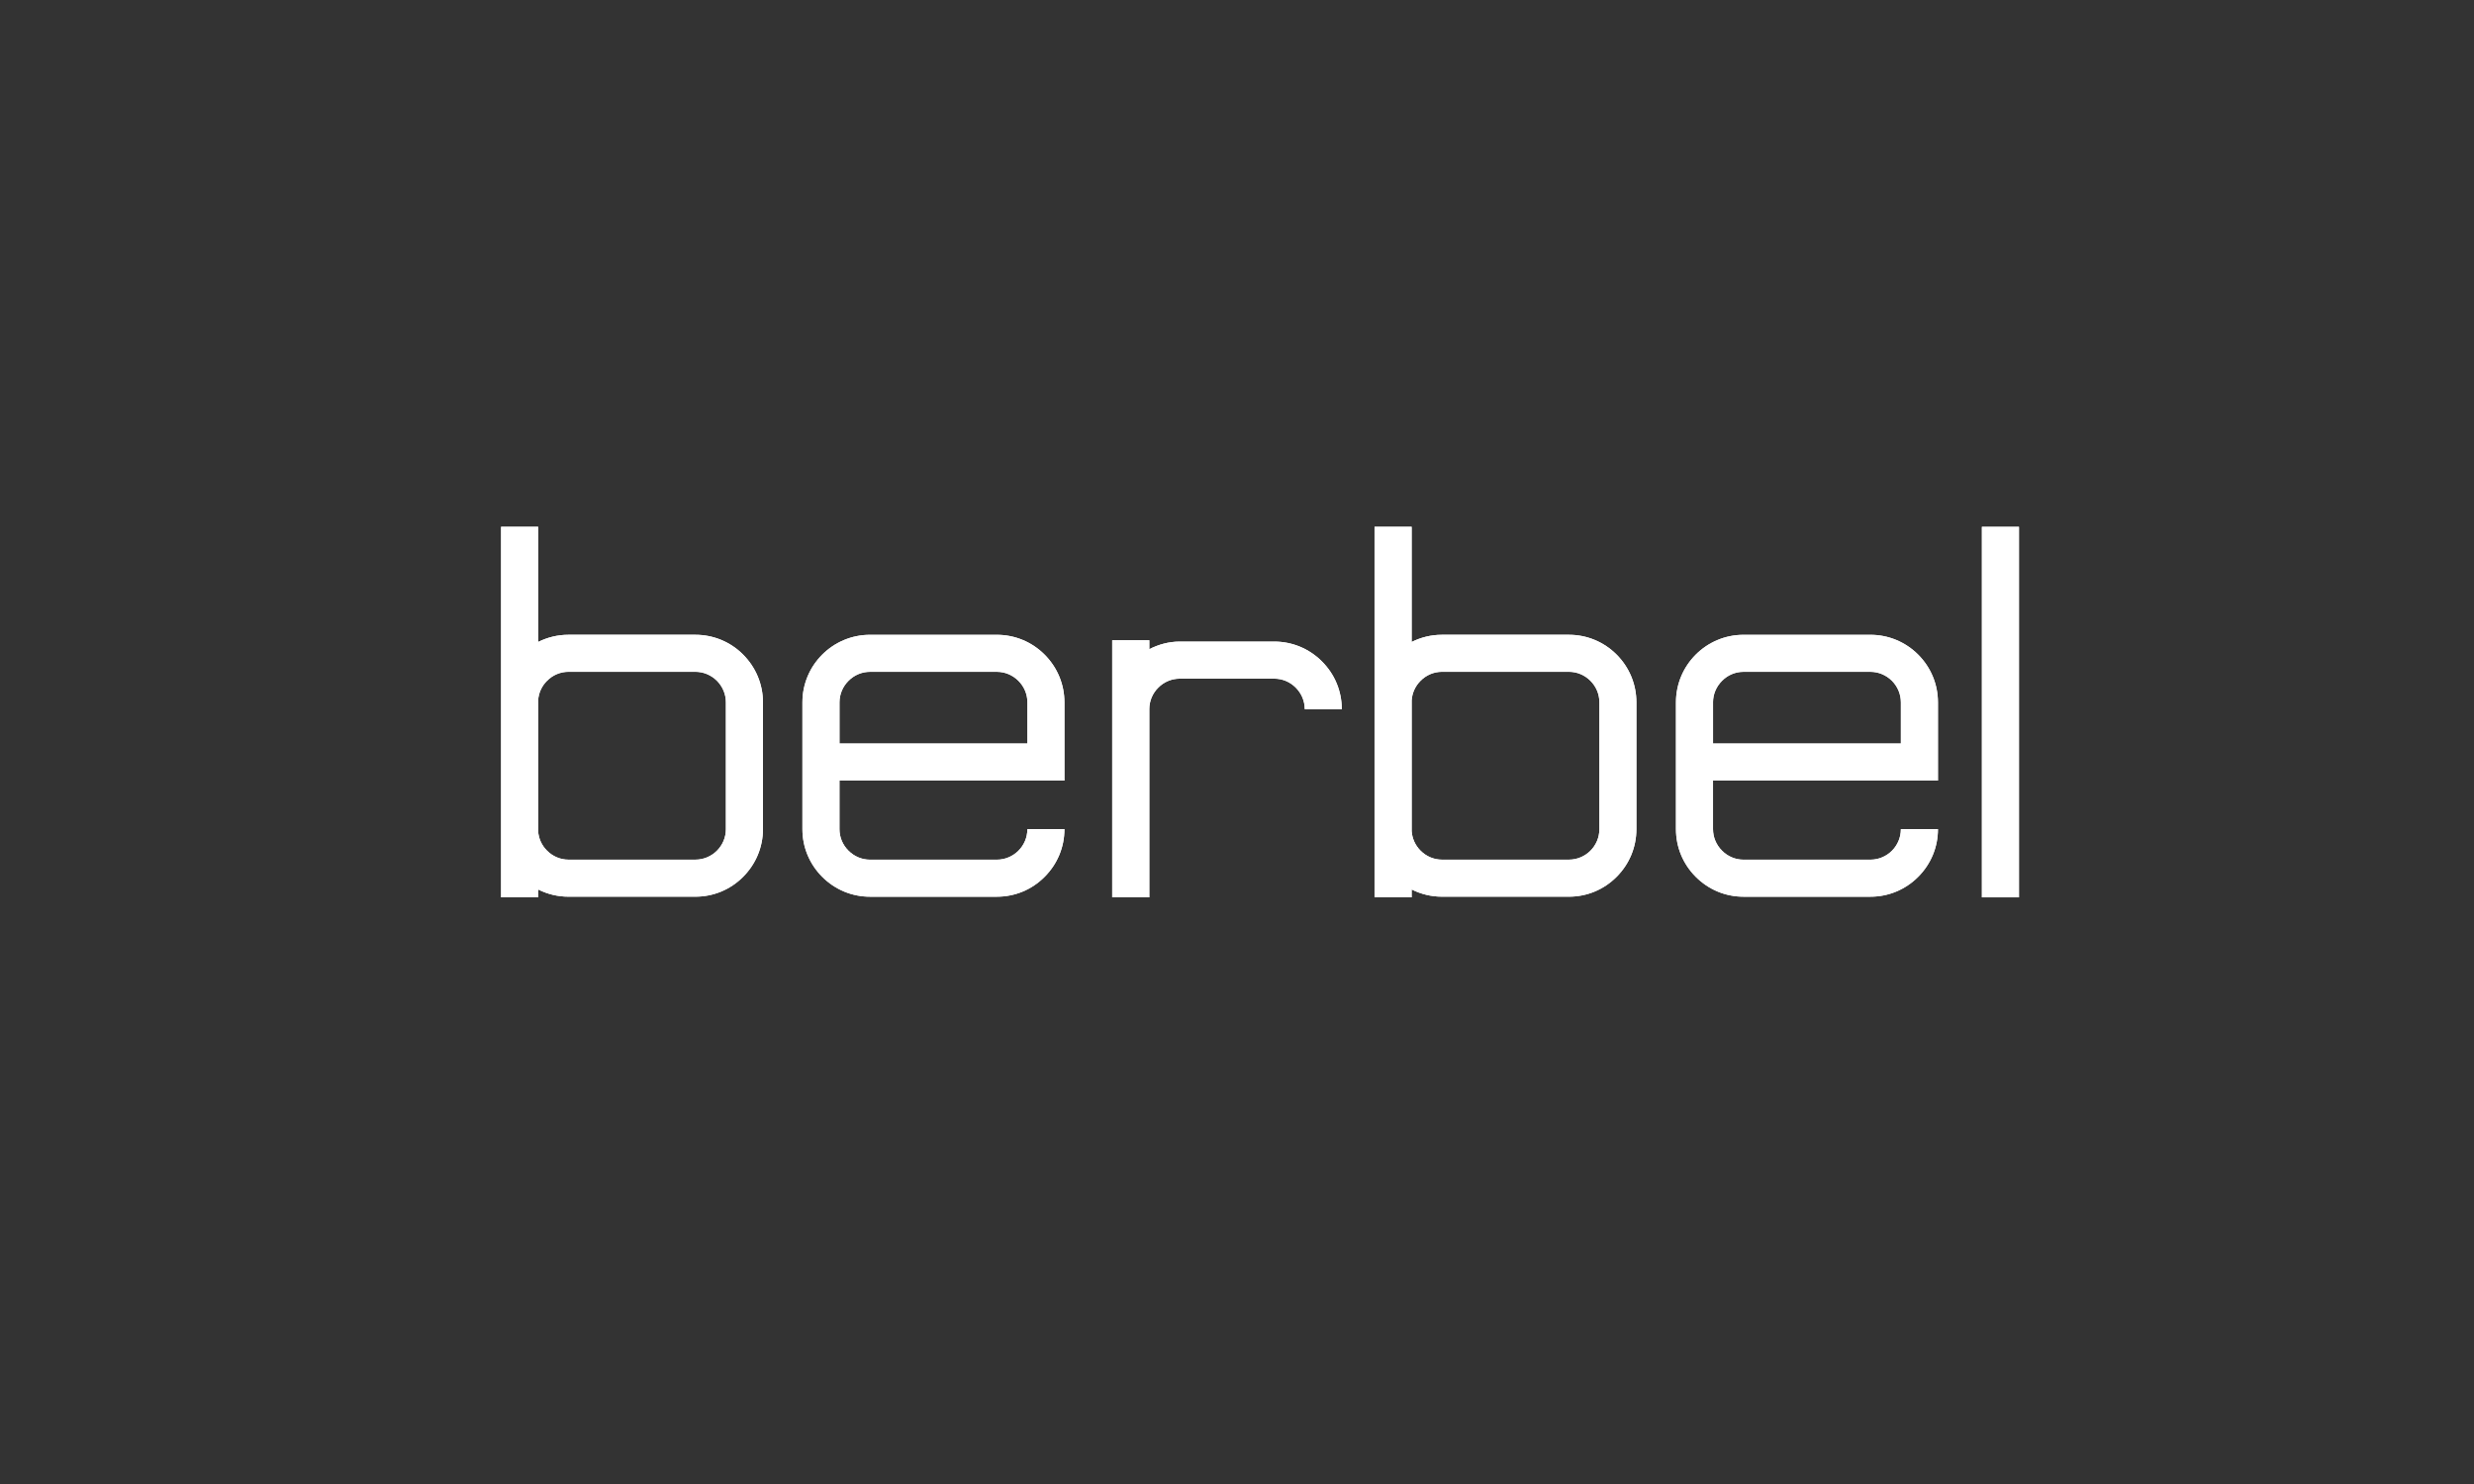 <?xml version="1.0" encoding="UTF-8"?>
<svg id="Ebene_2" data-name="Ebene 2" xmlns="http://www.w3.org/2000/svg" width="1000" height="600" viewBox="0 0 1000 600">
  <rect x="0" y="0" width="1000" height="600" fill="#333333" stroke="none"/>
  <defs>
    <style>
      .cls-1 {
        fill: #fff;
      }
    </style>
  </defs>
  <path class="cls-1" d="M202.54,362.81h14.98v-3.19c3.76,1.9,7.95,2.92,12.27,2.92h51.28c7.28,0,14.14-2.83,19.3-8.02,5.16-5.17,8.02-12.01,8.02-19.29v-51.27c0-7.26-2.86-14.13-8.02-19.3-5.15-5.17-12.02-8.01-19.3-8.01h-51.28c-4.4,0-8.57,1.05-12.27,2.91v-46.57h-14.98v149.81h0Zm90.87-27.58c0,6.8-5.54,12.34-12.34,12.34h-51.28c-3.26,0-6.35-1.3-8.68-3.64-2.15-2.13-3.4-4.92-3.59-7.85v-52.96c.2-2.97,1.44-5.72,3.59-7.86,2.33-2.35,5.42-3.64,8.68-3.64h51.28c3.27,0,6.36,1.29,8.73,3.64,2.3,2.34,3.61,5.43,3.61,8.7v51.27h0Z"/>
  <path class="cls-1" d="M202.54,362.81h14.98v-3.19c3.76,1.9,7.95,2.92,12.27,2.92h51.28c7.28,0,14.14-2.83,19.3-8.02,5.16-5.17,8.02-12.01,8.02-19.29v-51.27c0-7.26-2.86-14.13-8.02-19.3-5.15-5.17-12.02-8.01-19.3-8.01h-51.28c-4.4,0-8.57,1.05-12.27,2.91v-46.57h-14.98v149.81h0Zm90.87-27.58c0,6.8-5.54,12.34-12.34,12.34h-51.28c-3.26,0-6.35-1.3-8.68-3.64-2.15-2.13-3.4-4.92-3.59-7.85v-52.96c.2-2.97,1.44-5.72,3.59-7.86,2.33-2.35,5.42-3.64,8.68-3.64h51.28c3.27,0,6.36,1.29,8.73,3.64,2.3,2.34,3.61,5.43,3.61,8.7v51.27h0Z"/>
  <path class="cls-1" d="M402.93,256.66h-51.25c-15.07,0-27.34,12.23-27.34,27.31v51.27c0,7.28,2.85,14.12,8.01,19.29,5.19,5.19,12.05,8.02,19.32,8.02h51.25c7.3,0,14.14-2.83,19.31-8.02,5.17-5.17,8.02-12.01,8.02-19.29h-14.98c0,6.8-5.54,12.34-12.35,12.34h-51.25c-3.29,0-6.38-1.3-8.71-3.64-2.35-2.33-3.64-5.42-3.64-8.7v-19.64h90.93v-31.63c0-7.26-2.85-14.13-8.02-19.3-5.17-5.17-12.02-8.01-19.31-8.01h0Zm-63.6,27.31c0-3.27,1.29-6.36,3.64-8.7,2.33-2.35,5.42-3.64,8.71-3.64h51.25c3.28,0,6.36,1.29,8.72,3.64,2.33,2.34,3.63,5.43,3.63,8.7v16.65h-75.95v-16.65h0Z"/>
  <path class="cls-1" d="M402.93,256.66h-51.25c-15.07,0-27.34,12.23-27.34,27.31v51.27c0,7.28,2.85,14.12,8.01,19.29,5.19,5.19,12.05,8.02,19.32,8.02h51.25c7.3,0,14.14-2.83,19.31-8.02,5.17-5.17,8.02-12.01,8.02-19.29h-14.98c0,6.8-5.54,12.34-12.35,12.34h-51.25c-3.29,0-6.38-1.3-8.71-3.64-2.35-2.33-3.64-5.42-3.64-8.7v-19.64h90.93v-31.63c0-7.26-2.85-14.13-8.02-19.3-5.17-5.17-12.02-8.01-19.31-8.01h0Zm-63.6,27.31c0-3.27,1.29-6.36,3.64-8.7,2.33-2.35,5.42-3.64,8.71-3.64h51.25c3.28,0,6.36,1.29,8.72,3.64,2.33,2.34,3.63,5.43,3.63,8.7v16.65h-75.95v-16.65h0Z"/>
  <path class="cls-1" d="M555.59,362.81h15v-3.19c3.77,1.9,7.96,2.92,12.27,2.92h51.28c7.28,0,14.13-2.83,19.3-8.02,5.16-5.17,8-12.01,8-19.29v-51.27c0-7.26-2.84-14.13-8-19.3-5.18-5.17-12.03-8.01-19.3-8.01h-51.28c-4.4,0-8.57,1.05-12.27,2.91v-46.57h-15v149.81h0Zm90.89-27.58c0,6.8-5.53,12.34-12.33,12.34h-51.28c-3.26,0-6.36-1.3-8.68-3.64-2.14-2.13-3.38-4.92-3.59-7.85v-52.96c.21-2.97,1.45-5.72,3.59-7.86,2.32-2.35,5.42-3.64,8.68-3.64h51.28c3.27,0,6.37,1.29,8.71,3.64,2.33,2.34,3.62,5.43,3.62,8.7v51.27h0Z"/>
  <path class="cls-1" d="M555.59,362.81h15v-3.19c3.77,1.9,7.96,2.92,12.27,2.92h51.28c7.28,0,14.13-2.83,19.3-8.02,5.16-5.17,8-12.01,8-19.29v-51.27c0-7.26-2.84-14.13-8-19.3-5.18-5.17-12.03-8.01-19.3-8.01h-51.28c-4.4,0-8.57,1.05-12.27,2.91v-46.57h-15v149.81h0Zm90.89-27.58c0,6.8-5.53,12.34-12.33,12.34h-51.28c-3.26,0-6.36-1.3-8.68-3.64-2.14-2.13-3.38-4.92-3.59-7.85v-52.96c.21-2.97,1.45-5.72,3.59-7.86,2.32-2.35,5.42-3.64,8.68-3.64h51.28c3.27,0,6.37,1.29,8.71,3.64,2.33,2.34,3.62,5.43,3.62,8.7v51.27h0Z"/>
  <path class="cls-1" d="M756.01,256.66h-51.27c-15.06,0-27.31,12.23-27.31,27.31v51.27c0,7.28,2.84,14.12,8.01,19.29,5.19,5.19,12.04,8.02,19.3,8.02h51.27c7.28,0,14.13-2.83,19.32-8.02,5.16-5.17,8-12.01,8-19.29h-14.99c0,6.8-5.51,12.34-12.33,12.34h-51.27c-3.27,0-6.37-1.3-8.68-3.64-2.35-2.33-3.65-5.42-3.65-8.7v-19.64h90.92v-31.63c0-7.26-2.84-14.13-8-19.3-5.19-5.17-12.04-8.01-19.32-8.01h0Zm-63.6,27.31c0-3.27,1.3-6.36,3.65-8.7,2.31-2.35,5.41-3.64,8.68-3.64h51.27c3.27,0,6.36,1.29,8.73,3.64,2.31,2.34,3.6,5.43,3.6,8.7v16.65h-75.92v-16.65h0Z"/>
  <path class="cls-1" d="M756.01,256.66h-51.27c-15.06,0-27.31,12.23-27.31,27.31v51.27c0,7.28,2.84,14.12,8.01,19.29,5.19,5.19,12.04,8.02,19.3,8.02h51.27c7.28,0,14.13-2.83,19.32-8.02,5.16-5.17,8-12.01,8-19.29h-14.99c0,6.8-5.51,12.34-12.33,12.34h-51.27c-3.27,0-6.37-1.3-8.68-3.64-2.35-2.33-3.65-5.42-3.65-8.7v-19.64h90.92v-31.63c0-7.26-2.84-14.13-8-19.3-5.19-5.17-12.04-8.01-19.32-8.01h0Zm-63.6,27.31c0-3.27,1.3-6.36,3.65-8.7,2.31-2.35,5.41-3.64,8.68-3.64h51.27c3.27,0,6.36,1.29,8.73,3.64,2.31,2.34,3.6,5.43,3.6,8.7v16.65h-75.92v-16.65h0Z"/>
  <polygon class="cls-1" points="801.09 213 816.08 213 816.08 362.81 801.09 362.81 801.09 213 801.09 213"/>
  <polygon class="cls-1" points="801.09 213 816.08 213 816.08 362.81 801.09 362.81 801.09 213 801.09 213"/>
  <path class="cls-1" d="M534.34,267.42c-5.17-5.17-12.02-8.02-19.29-8.02h-38.15c-4.46,0-8.61,1.17-12.34,3.07v-3.61h-15v103.95h15v-76.1c0-3.28,1.28-6.36,3.63-8.7,2.34-2.35,5.43-3.62,8.7-3.62h38.15c3.27,0,6.37,1.27,8.7,3.62,2.33,2.34,3.64,5.41,3.64,8.7h14.98c0-7.26-2.85-14.14-8.03-19.29h0Z"/>
  <path class="cls-1" d="M534.34,267.42c-5.17-5.17-12.02-8.02-19.29-8.02h-38.15c-4.46,0-8.61,1.17-12.34,3.07v-3.61h-15v103.95h15v-76.1c0-3.28,1.28-6.36,3.63-8.7,2.34-2.35,5.43-3.62,8.7-3.62h38.15c3.27,0,6.37,1.27,8.7,3.62,2.33,2.34,3.64,5.41,3.64,8.7h14.98c0-7.26-2.85-14.14-8.03-19.29h0Z"/>
</svg>